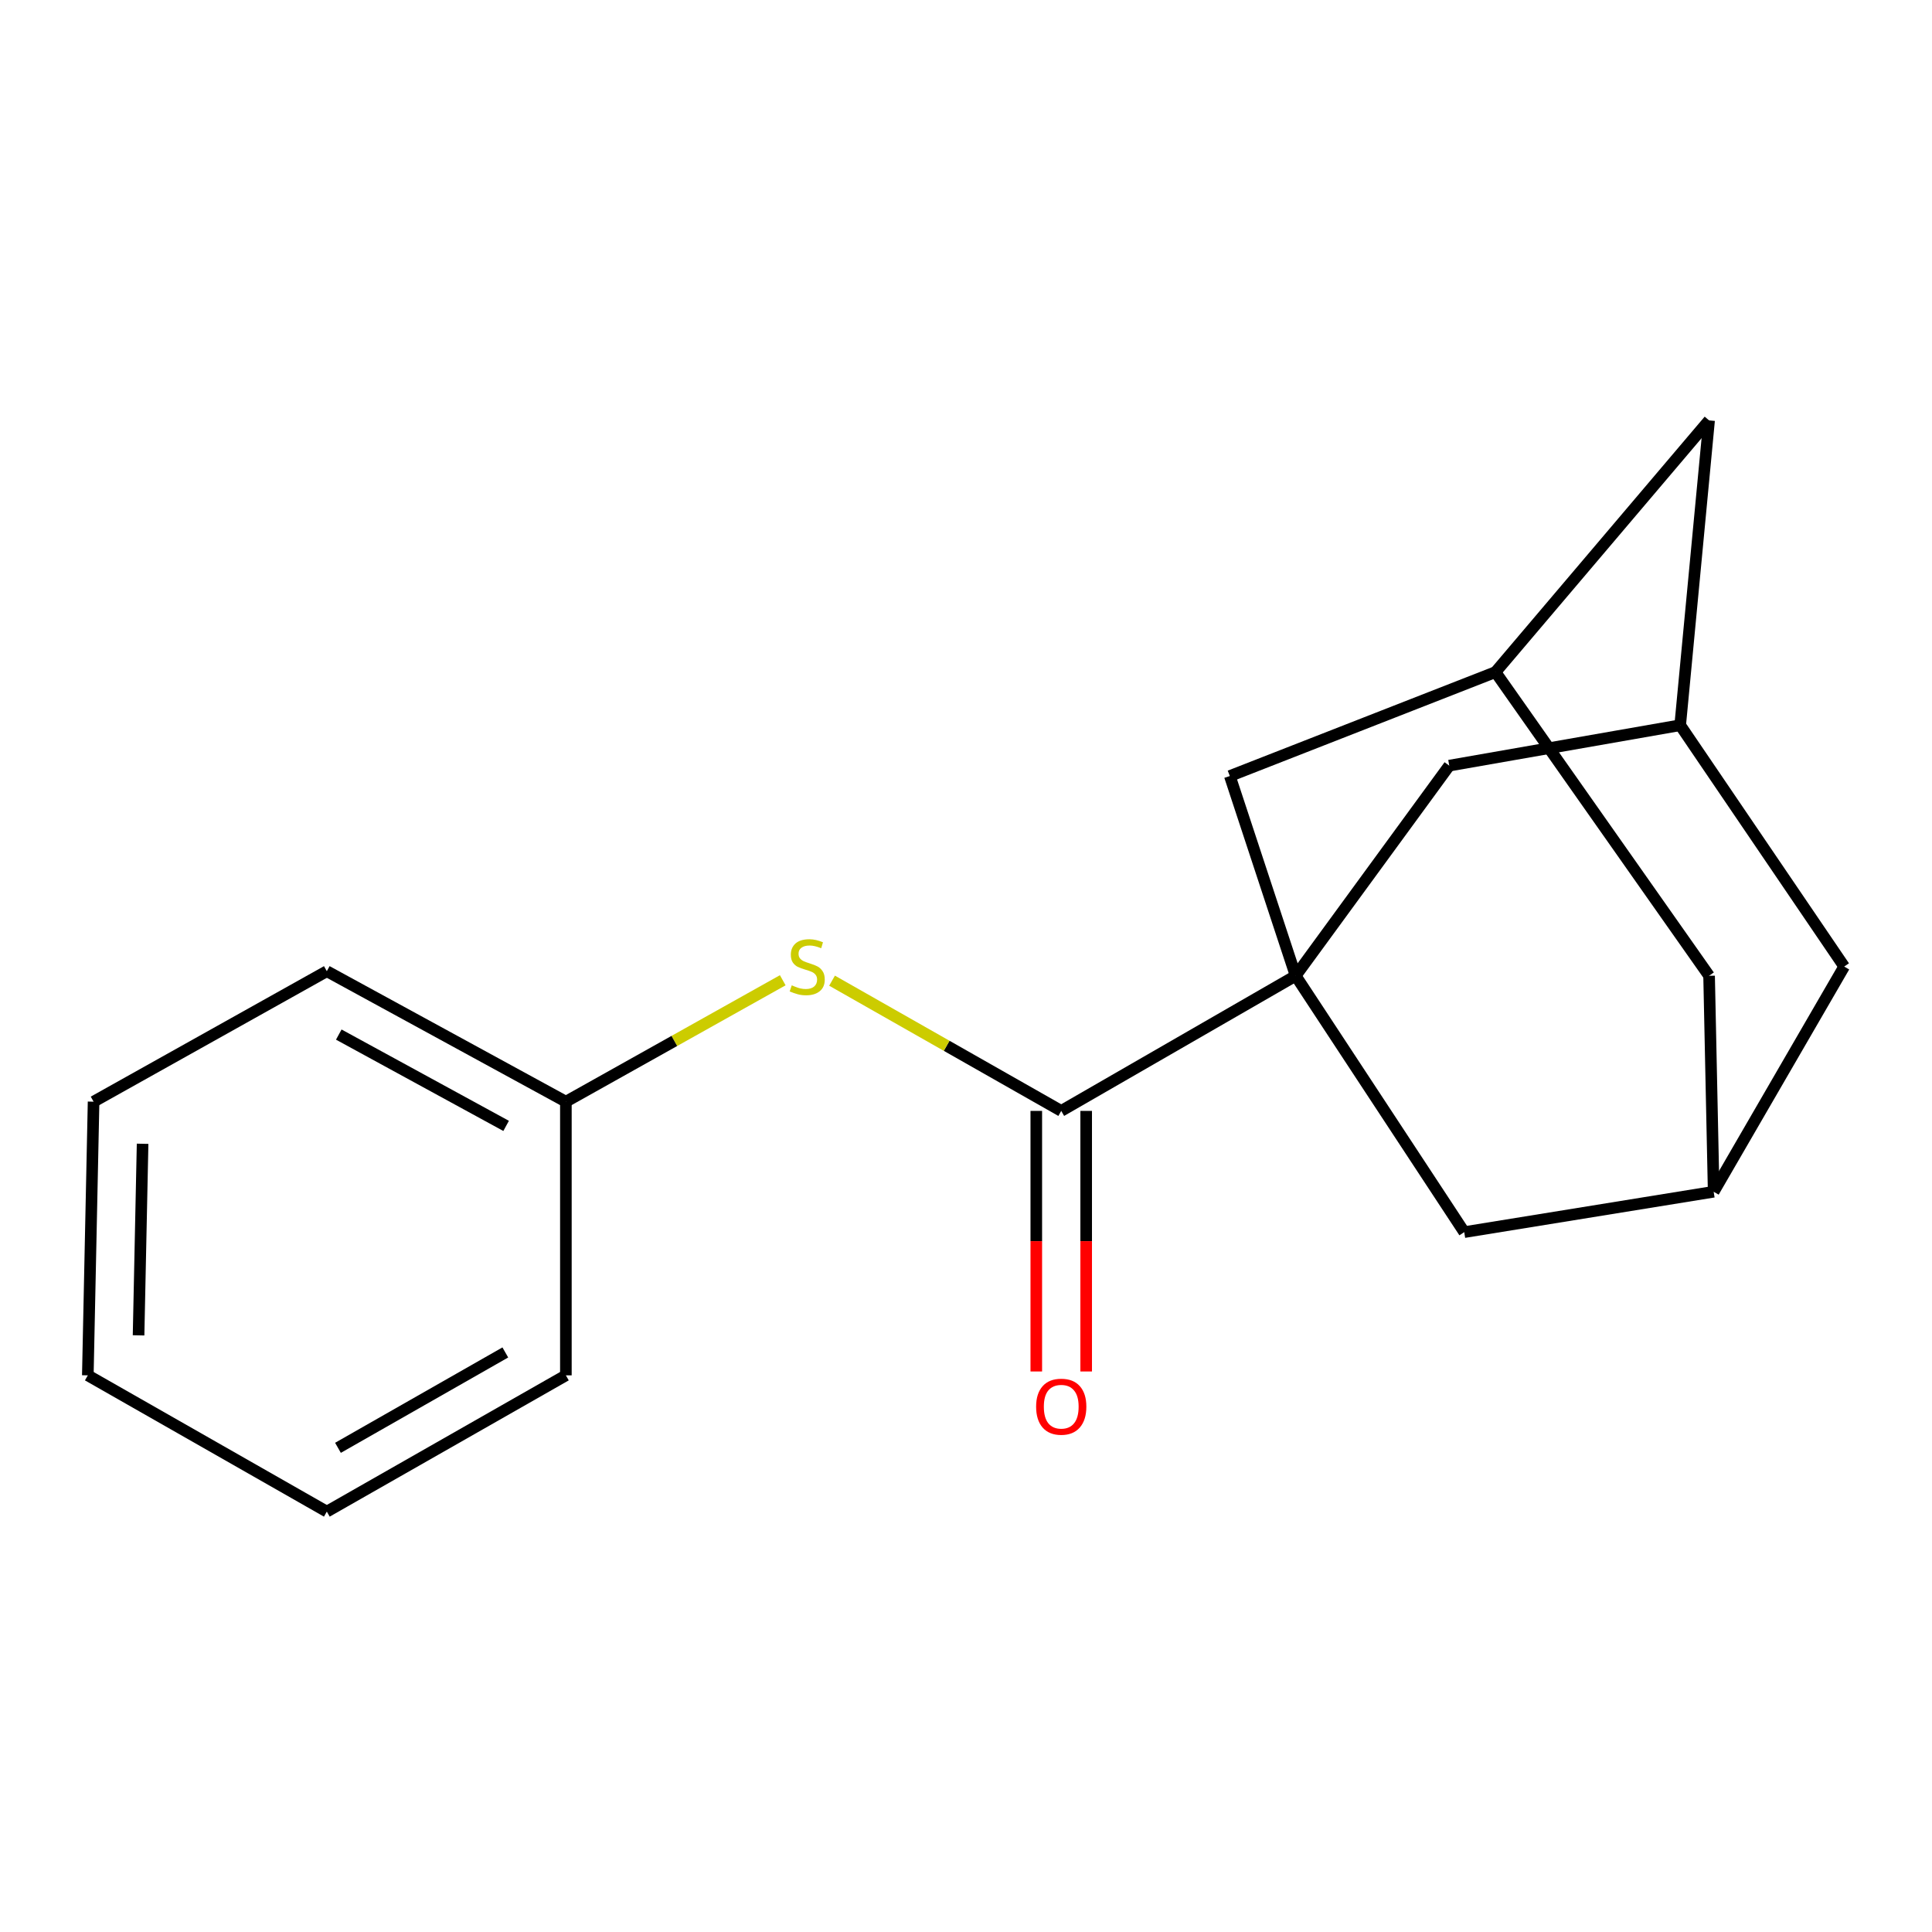 <?xml version='1.0' encoding='iso-8859-1'?>
<svg version='1.1' baseProfile='full'
              xmlns='http://www.w3.org/2000/svg'
                      xmlns:rdkit='http://www.rdkit.org/xml'
                      xmlns:xlink='http://www.w3.org/1999/xlink'
                  xml:space='preserve'
width='1000px' height='1000px' viewBox='0 0 1000 1000'>
<!-- END OF HEADER -->
<rect style='opacity:1.0;fill:#FFFFFF;stroke:none' width='1000' height='1000' x='0' y='0'> </rect>
<path class='bond-0' d='M 670.634,505.064 L 549.294,575.002' style='fill:none;fill-rule:evenodd;stroke:#000000;stroke-width:6px;stroke-linecap:butt;stroke-linejoin:miter;stroke-opacity:1' />
<path class='bond-2' d='M 670.634,505.064 L 636.562,401.671' style='fill:none;fill-rule:evenodd;stroke:#000000;stroke-width:6px;stroke-linecap:butt;stroke-linejoin:miter;stroke-opacity:1' />
<path class='bond-3' d='M 670.634,505.064 L 750.126,396.291' style='fill:none;fill-rule:evenodd;stroke:#000000;stroke-width:6px;stroke-linecap:butt;stroke-linejoin:miter;stroke-opacity:1' />
<path class='bond-4' d='M 670.634,505.064 L 757.888,637.752' style='fill:none;fill-rule:evenodd;stroke:#000000;stroke-width:6px;stroke-linecap:butt;stroke-linejoin:miter;stroke-opacity:1' />
<path class='bond-1' d='M 549.294,575.002 L 489.982,541.299' style='fill:none;fill-rule:evenodd;stroke:#000000;stroke-width:6px;stroke-linecap:butt;stroke-linejoin:miter;stroke-opacity:1' />
<path class='bond-1' d='M 489.982,541.299 L 430.671,507.595' style='fill:none;fill-rule:evenodd;stroke:#CCCC00;stroke-width:6px;stroke-linecap:butt;stroke-linejoin:miter;stroke-opacity:1' />
<path class='bond-8' d='M 536.382,575.002 L 536.382,642.438' style='fill:none;fill-rule:evenodd;stroke:#000000;stroke-width:6px;stroke-linecap:butt;stroke-linejoin:miter;stroke-opacity:1' />
<path class='bond-8' d='M 536.382,642.438 L 536.382,709.873' style='fill:none;fill-rule:evenodd;stroke:#FF0000;stroke-width:6px;stroke-linecap:butt;stroke-linejoin:miter;stroke-opacity:1' />
<path class='bond-8' d='M 562.205,575.002 L 562.205,642.438' style='fill:none;fill-rule:evenodd;stroke:#000000;stroke-width:6px;stroke-linecap:butt;stroke-linejoin:miter;stroke-opacity:1' />
<path class='bond-8' d='M 562.205,642.438 L 562.205,709.873' style='fill:none;fill-rule:evenodd;stroke:#FF0000;stroke-width:6px;stroke-linecap:butt;stroke-linejoin:miter;stroke-opacity:1' />
<path class='bond-12' d='M 405.152,507.375 L 349.025,538.8' style='fill:none;fill-rule:evenodd;stroke:#CCCC00;stroke-width:6px;stroke-linecap:butt;stroke-linejoin:miter;stroke-opacity:1' />
<path class='bond-12' d='M 349.025,538.8 L 292.898,570.225' style='fill:none;fill-rule:evenodd;stroke:#000000;stroke-width:6px;stroke-linecap:butt;stroke-linejoin:miter;stroke-opacity:1' />
<path class='bond-6' d='M 636.562,401.671 L 774.056,347.873' style='fill:none;fill-rule:evenodd;stroke:#000000;stroke-width:6px;stroke-linecap:butt;stroke-linejoin:miter;stroke-opacity:1' />
<path class='bond-7' d='M 750.126,396.291 L 869.659,375.374' style='fill:none;fill-rule:evenodd;stroke:#000000;stroke-width:6px;stroke-linecap:butt;stroke-linejoin:miter;stroke-opacity:1' />
<path class='bond-5' d='M 757.888,637.752 L 886.989,616.85' style='fill:none;fill-rule:evenodd;stroke:#000000;stroke-width:6px;stroke-linecap:butt;stroke-linejoin:miter;stroke-opacity:1' />
<path class='bond-9' d='M 886.989,616.85 L 954.545,500.287' style='fill:none;fill-rule:evenodd;stroke:#000000;stroke-width:6px;stroke-linecap:butt;stroke-linejoin:miter;stroke-opacity:1' />
<path class='bond-11' d='M 886.989,616.85 L 884.622,505.064' style='fill:none;fill-rule:evenodd;stroke:#000000;stroke-width:6px;stroke-linecap:butt;stroke-linejoin:miter;stroke-opacity:1' />
<path class='bond-18' d='M 774.056,347.873 L 884.622,505.064' style='fill:none;fill-rule:evenodd;stroke:#000000;stroke-width:6px;stroke-linecap:butt;stroke-linejoin:miter;stroke-opacity:1' />
<path class='bond-20' d='M 774.056,347.873 L 884.622,217.595' style='fill:none;fill-rule:evenodd;stroke:#000000;stroke-width:6px;stroke-linecap:butt;stroke-linejoin:miter;stroke-opacity:1' />
<path class='bond-10' d='M 869.659,375.374 L 884.622,217.595' style='fill:none;fill-rule:evenodd;stroke:#000000;stroke-width:6px;stroke-linecap:butt;stroke-linejoin:miter;stroke-opacity:1' />
<path class='bond-19' d='M 869.659,375.374 L 954.545,500.287' style='fill:none;fill-rule:evenodd;stroke:#000000;stroke-width:6px;stroke-linecap:butt;stroke-linejoin:miter;stroke-opacity:1' />
<path class='bond-13' d='M 292.898,570.225 L 169.162,502.697' style='fill:none;fill-rule:evenodd;stroke:#000000;stroke-width:6px;stroke-linecap:butt;stroke-linejoin:miter;stroke-opacity:1' />
<path class='bond-13' d='M 261.967,582.763 L 175.352,535.494' style='fill:none;fill-rule:evenodd;stroke:#000000;stroke-width:6px;stroke-linecap:butt;stroke-linejoin:miter;stroke-opacity:1' />
<path class='bond-14' d='M 292.898,570.225 L 292.898,711.879' style='fill:none;fill-rule:evenodd;stroke:#000000;stroke-width:6px;stroke-linecap:butt;stroke-linejoin:miter;stroke-opacity:1' />
<path class='bond-16' d='M 169.162,502.697 L 48.439,570.225' style='fill:none;fill-rule:evenodd;stroke:#000000;stroke-width:6px;stroke-linecap:butt;stroke-linejoin:miter;stroke-opacity:1' />
<path class='bond-15' d='M 292.898,711.879 L 169.162,782.405' style='fill:none;fill-rule:evenodd;stroke:#000000;stroke-width:6px;stroke-linecap:butt;stroke-linejoin:miter;stroke-opacity:1' />
<path class='bond-15' d='M 261.55,700.023 L 174.935,749.391' style='fill:none;fill-rule:evenodd;stroke:#000000;stroke-width:6px;stroke-linecap:butt;stroke-linejoin:miter;stroke-opacity:1' />
<path class='bond-17' d='M 169.162,782.405 L 45.455,711.879' style='fill:none;fill-rule:evenodd;stroke:#000000;stroke-width:6px;stroke-linecap:butt;stroke-linejoin:miter;stroke-opacity:1' />
<path class='bond-21' d='M 48.439,570.225 L 45.455,711.879' style='fill:none;fill-rule:evenodd;stroke:#000000;stroke-width:6px;stroke-linecap:butt;stroke-linejoin:miter;stroke-opacity:1' />
<path class='bond-21' d='M 73.808,592.017 L 71.72,691.175' style='fill:none;fill-rule:evenodd;stroke:#000000;stroke-width:6px;stroke-linecap:butt;stroke-linejoin:miter;stroke-opacity:1' />
<path  class='atom-2' d='M 409.811 510.007
Q 410.131 510.127, 411.451 510.687
Q 412.771 511.247, 414.211 511.607
Q 415.691 511.927, 417.131 511.927
Q 419.811 511.927, 421.371 510.647
Q 422.931 509.327, 422.931 507.047
Q 422.931 505.487, 422.131 504.527
Q 421.371 503.567, 420.171 503.047
Q 418.971 502.527, 416.971 501.927
Q 414.451 501.167, 412.931 500.447
Q 411.451 499.727, 410.371 498.207
Q 409.331 496.687, 409.331 494.127
Q 409.331 490.567, 411.731 488.367
Q 414.171 486.167, 418.971 486.167
Q 422.251 486.167, 425.971 487.727
L 425.051 490.807
Q 421.651 489.407, 419.091 489.407
Q 416.331 489.407, 414.811 490.567
Q 413.291 491.687, 413.331 493.647
Q 413.331 495.167, 414.091 496.087
Q 414.891 497.007, 416.011 497.527
Q 417.171 498.047, 419.091 498.647
Q 421.651 499.447, 423.171 500.247
Q 424.691 501.047, 425.771 502.687
Q 426.891 504.287, 426.891 507.047
Q 426.891 510.967, 424.251 513.087
Q 421.651 515.167, 417.291 515.167
Q 414.771 515.167, 412.851 514.607
Q 410.971 514.087, 408.731 513.167
L 409.811 510.007
' fill='#CCCC00'/>
<path  class='atom-9' d='M 536.294 728.099
Q 536.294 721.299, 539.654 717.499
Q 543.014 713.699, 549.294 713.699
Q 555.574 713.699, 558.934 717.499
Q 562.294 721.299, 562.294 728.099
Q 562.294 734.979, 558.894 738.899
Q 555.494 742.779, 549.294 742.779
Q 543.054 742.779, 539.654 738.899
Q 536.294 735.019, 536.294 728.099
M 549.294 739.579
Q 553.614 739.579, 555.934 736.699
Q 558.294 733.779, 558.294 728.099
Q 558.294 722.539, 555.934 719.739
Q 553.614 716.899, 549.294 716.899
Q 544.974 716.899, 542.614 719.699
Q 540.294 722.499, 540.294 728.099
Q 540.294 733.819, 542.614 736.699
Q 544.974 739.579, 549.294 739.579
' fill='#FF0000'/>
</svg>
